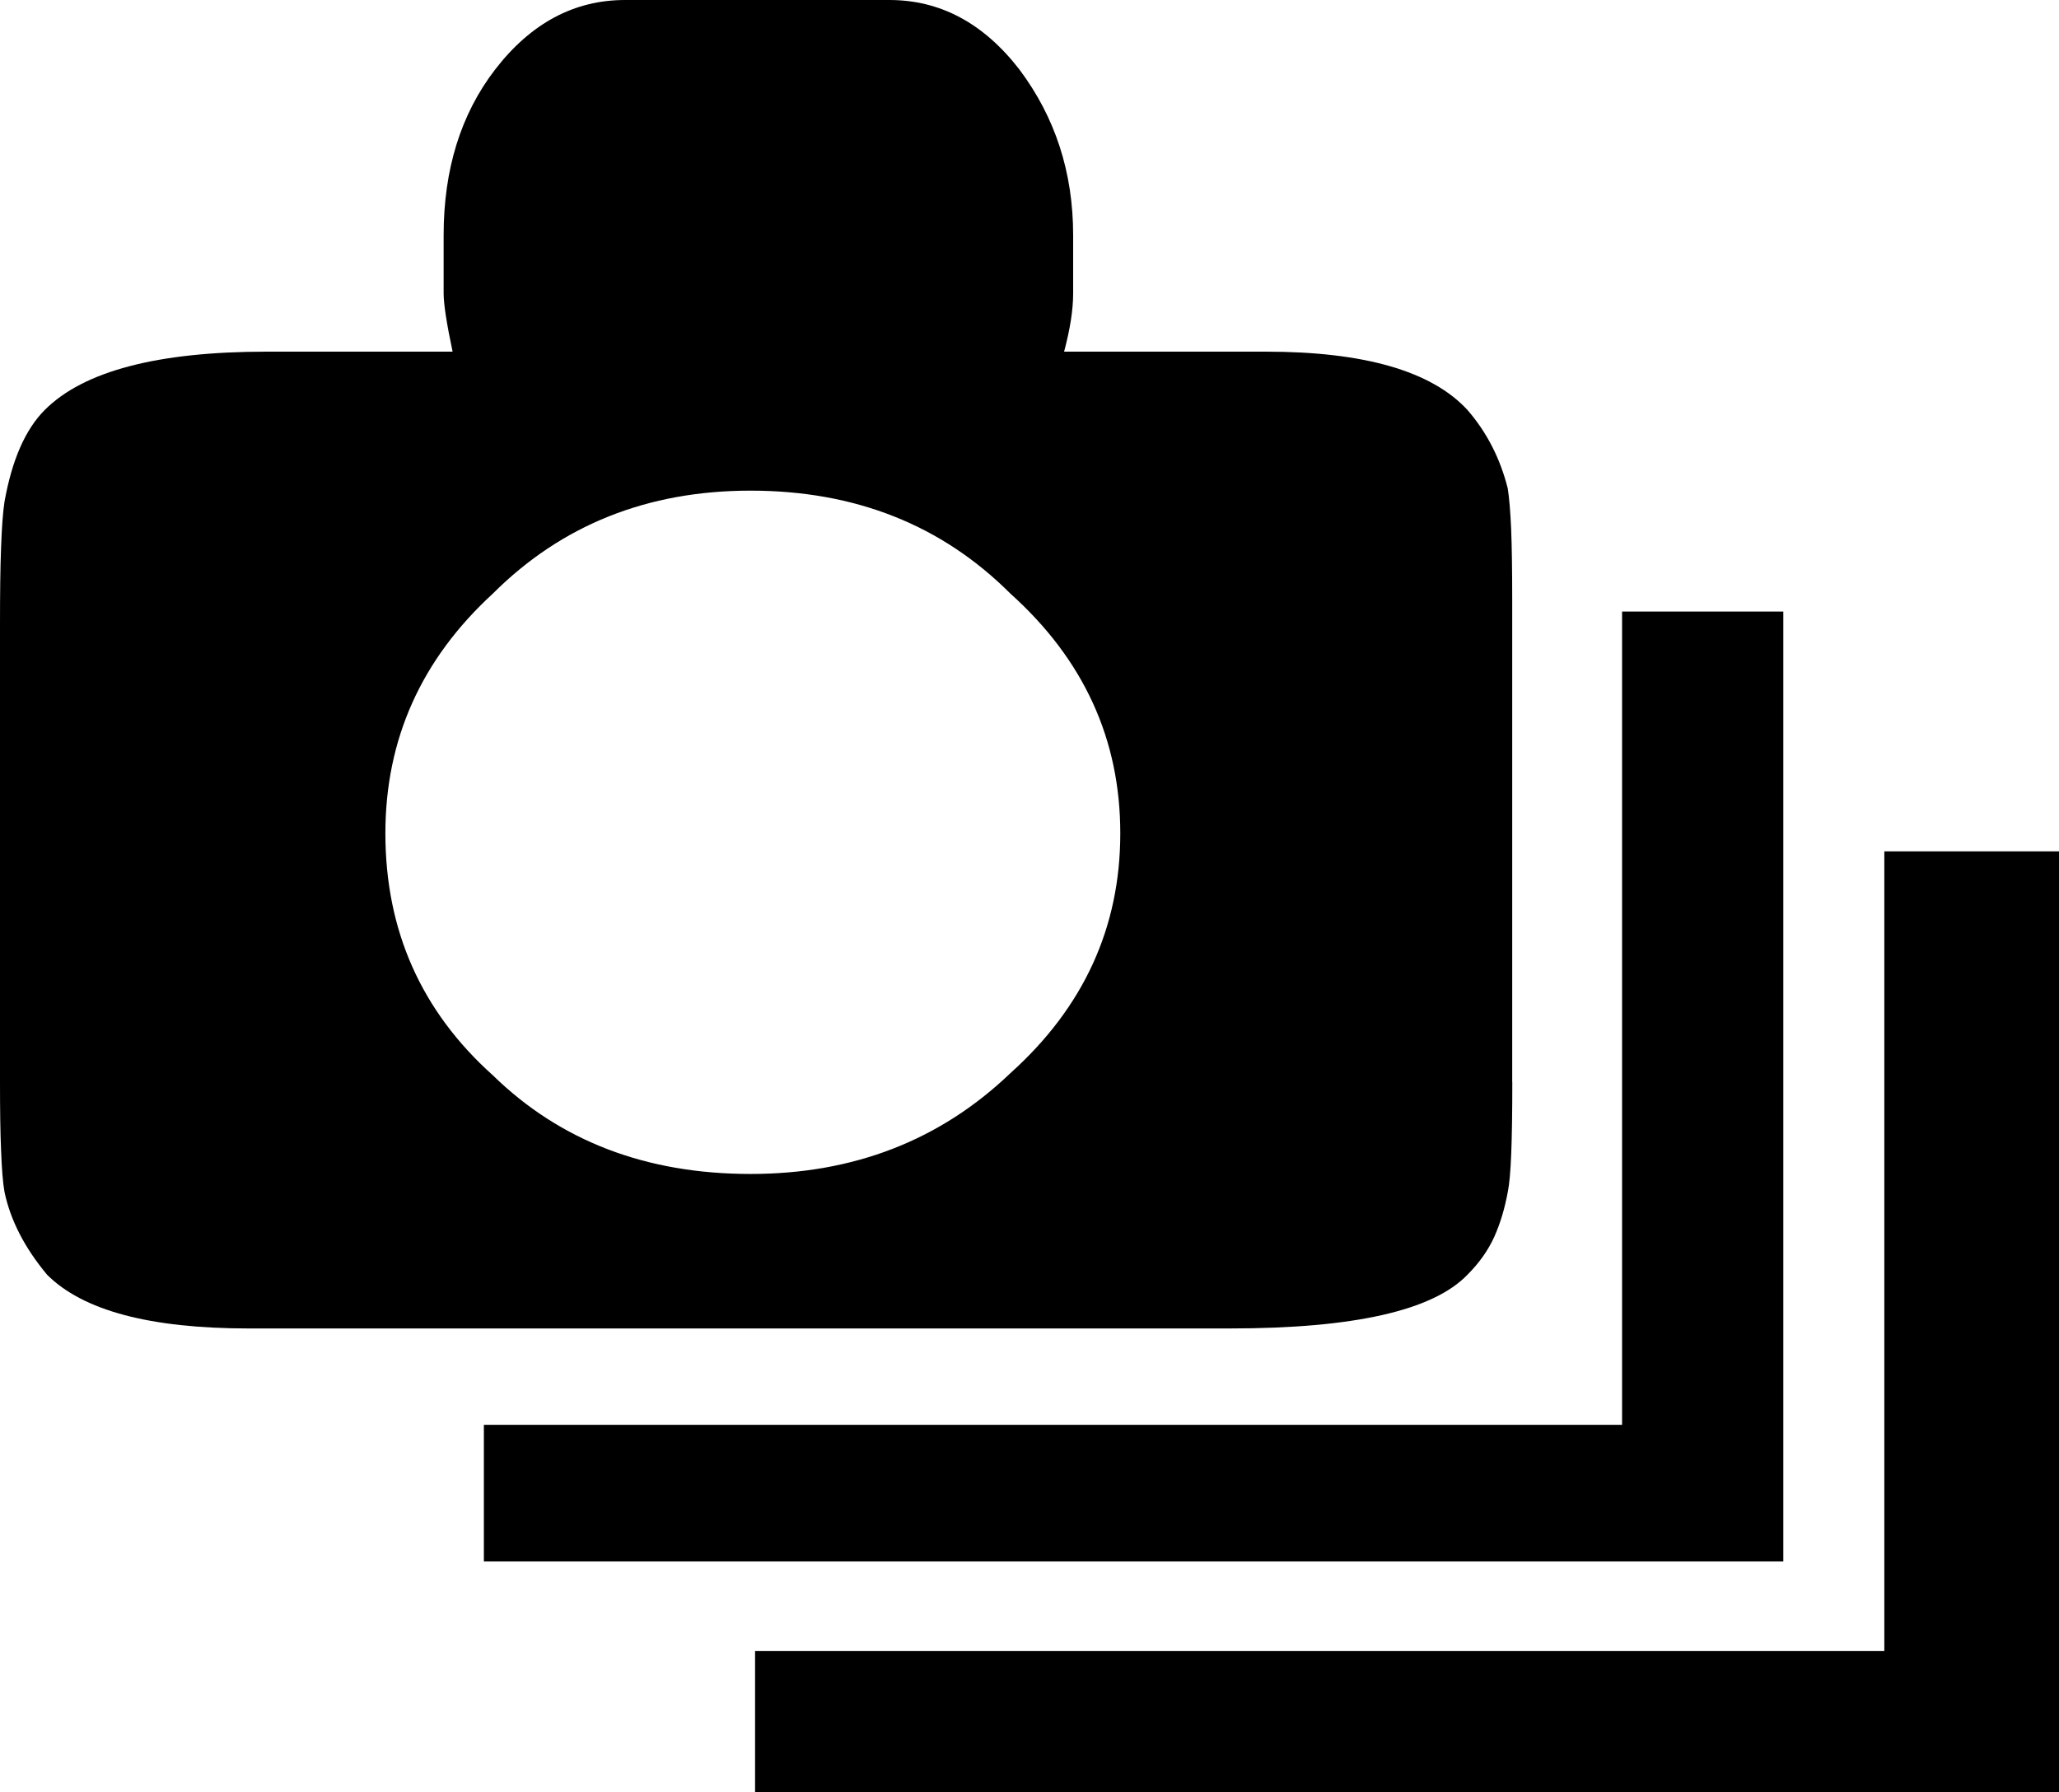 <?xml version="1.0" encoding="utf-8"?>
<!-- Generator: Adobe Illustrator 16.0.3, SVG Export Plug-In . SVG Version: 6.00 Build 0)  -->
<!DOCTYPE svg PUBLIC "-//W3C//DTD SVG 1.1//EN" "http://www.w3.org/Graphics/SVG/1.1/DTD/svg11.dtd">
<svg version="1.1" id="レイヤー_1" xmlns="http://www.w3.org/2000/svg" xmlns:xlink="http://www.w3.org/1999/xlink" x="0px"
	 y="0px" width="22.974px" height="20px" viewBox="0 0 22.974 20" enable-background="new 0 0 22.974 20" xml:space="preserve">
<g>
	<path d="M16.874,12.074c0,0.334-0.004,0.601-0.012,0.8c-0.008,0.2-0.021,0.342-0.038,0.425c-0.034,0.184-0.083,0.35-0.15,0.5
		c-0.067,0.149-0.167,0.292-0.3,0.425c-0.384,0.4-1.267,0.6-2.65,0.6H2.775c-1.101,0-1.851-0.2-2.25-0.6
		c-0.25-0.3-0.409-0.608-0.475-0.925c-0.018-0.1-0.03-0.253-0.038-0.462C0.003,12.629,0,12.375,0,12.074V6.975
		c0-0.351,0.003-0.638,0.012-0.863C0.02,5.887,0.032,5.717,0.05,5.6C0.133,5.133,0.283,4.791,0.5,4.574
		c0.433-0.433,1.258-0.65,2.475-0.65h2.075c-0.067-0.316-0.1-0.533-0.1-0.65v-0.65c0-0.732,0.191-1.35,0.575-1.849
		C5.924,0.258,6.408,0,6.974,0h2.95c0.566,0,1.05,0.258,1.45,0.775c0.4,0.533,0.6,1.149,0.6,1.849v0.65
		c0,0.184-0.034,0.399-0.101,0.65h2.25c1.1,0,1.85,0.217,2.25,0.65c0.217,0.25,0.366,0.542,0.45,0.875
		c0.016,0.101,0.029,0.25,0.038,0.451c0.008,0.199,0.012,0.467,0.012,0.799V12.074z M12.5,9.299c0-1.05-0.409-1.941-1.226-2.675
		c-0.766-0.766-1.733-1.149-2.899-1.149c-1.151,0-2.109,0.383-2.876,1.149C4.7,7.358,4.3,8.25,4.3,9.299
		c0,1.083,0.4,1.984,1.199,2.7C6.25,12.732,7.208,13.1,8.375,13.1c1.149,0,2.116-0.375,2.899-1.125
		C12.091,11.241,12.5,10.349,12.5,9.299z M19.899,17.424h-14.5v-1.525h12.7V6.824h1.799V17.424z M22.974,20H8.425v-1.576h12.6V9.5
		h1.95V20z"/>
</g>
</svg>
